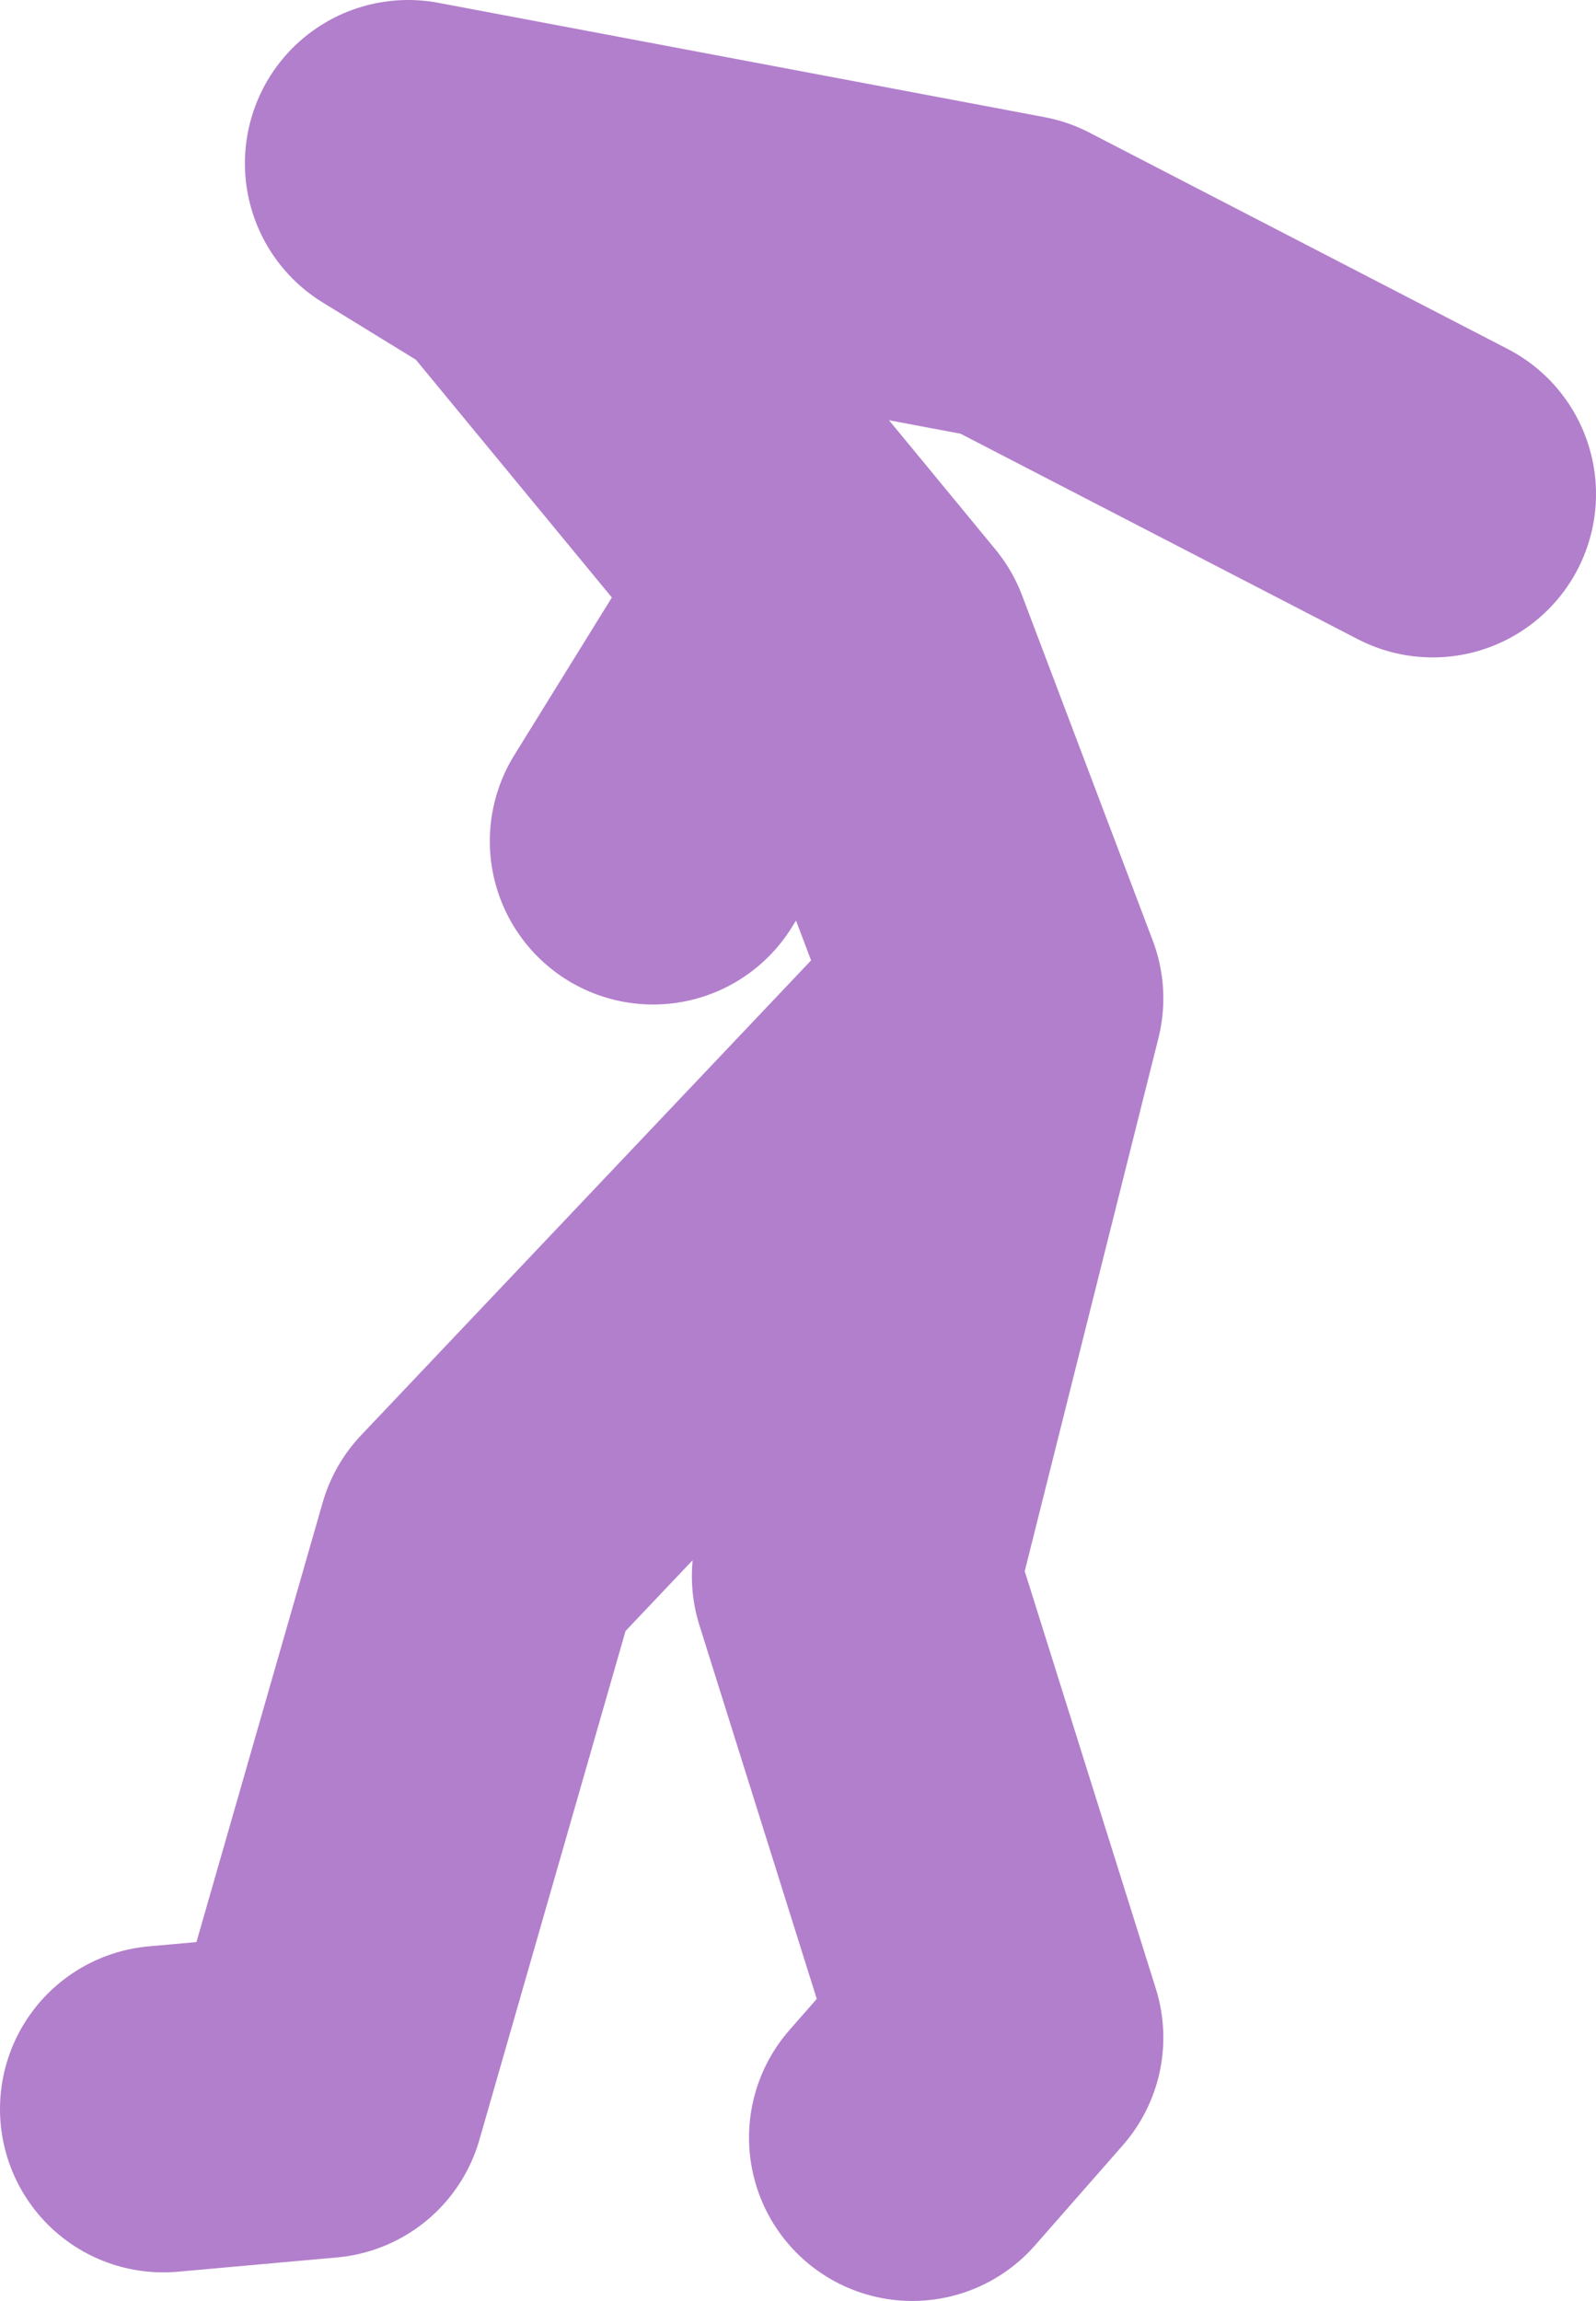 <?xml version="1.0" encoding="UTF-8" standalone="no"?>
<svg xmlns:xlink="http://www.w3.org/1999/xlink" height="56.35px" width="39.1px" xmlns="http://www.w3.org/2000/svg">
  <g transform="matrix(1.0, 0.0, 0.0, 1.0, 105.85, -35.45)">
    <path d="M-89.85 56.05 L-85.95 49.75 -93.0 41.2 -95.85 39.45 -81.0 42.25 -70.75 47.55 M-83.5 87.8 L-81.35 85.35 -84.9 74.05 -81.35 59.9 -94.1 73.35 -97.95 86.75 -101.85 87.1 M-81.35 59.9 L-84.55 51.45 -85.95 49.75" fill="none" stroke="#660099" stroke-linecap="round" stroke-linejoin="round" stroke-opacity="0.502" stroke-width="8.0"/>
  </g>
</svg>
